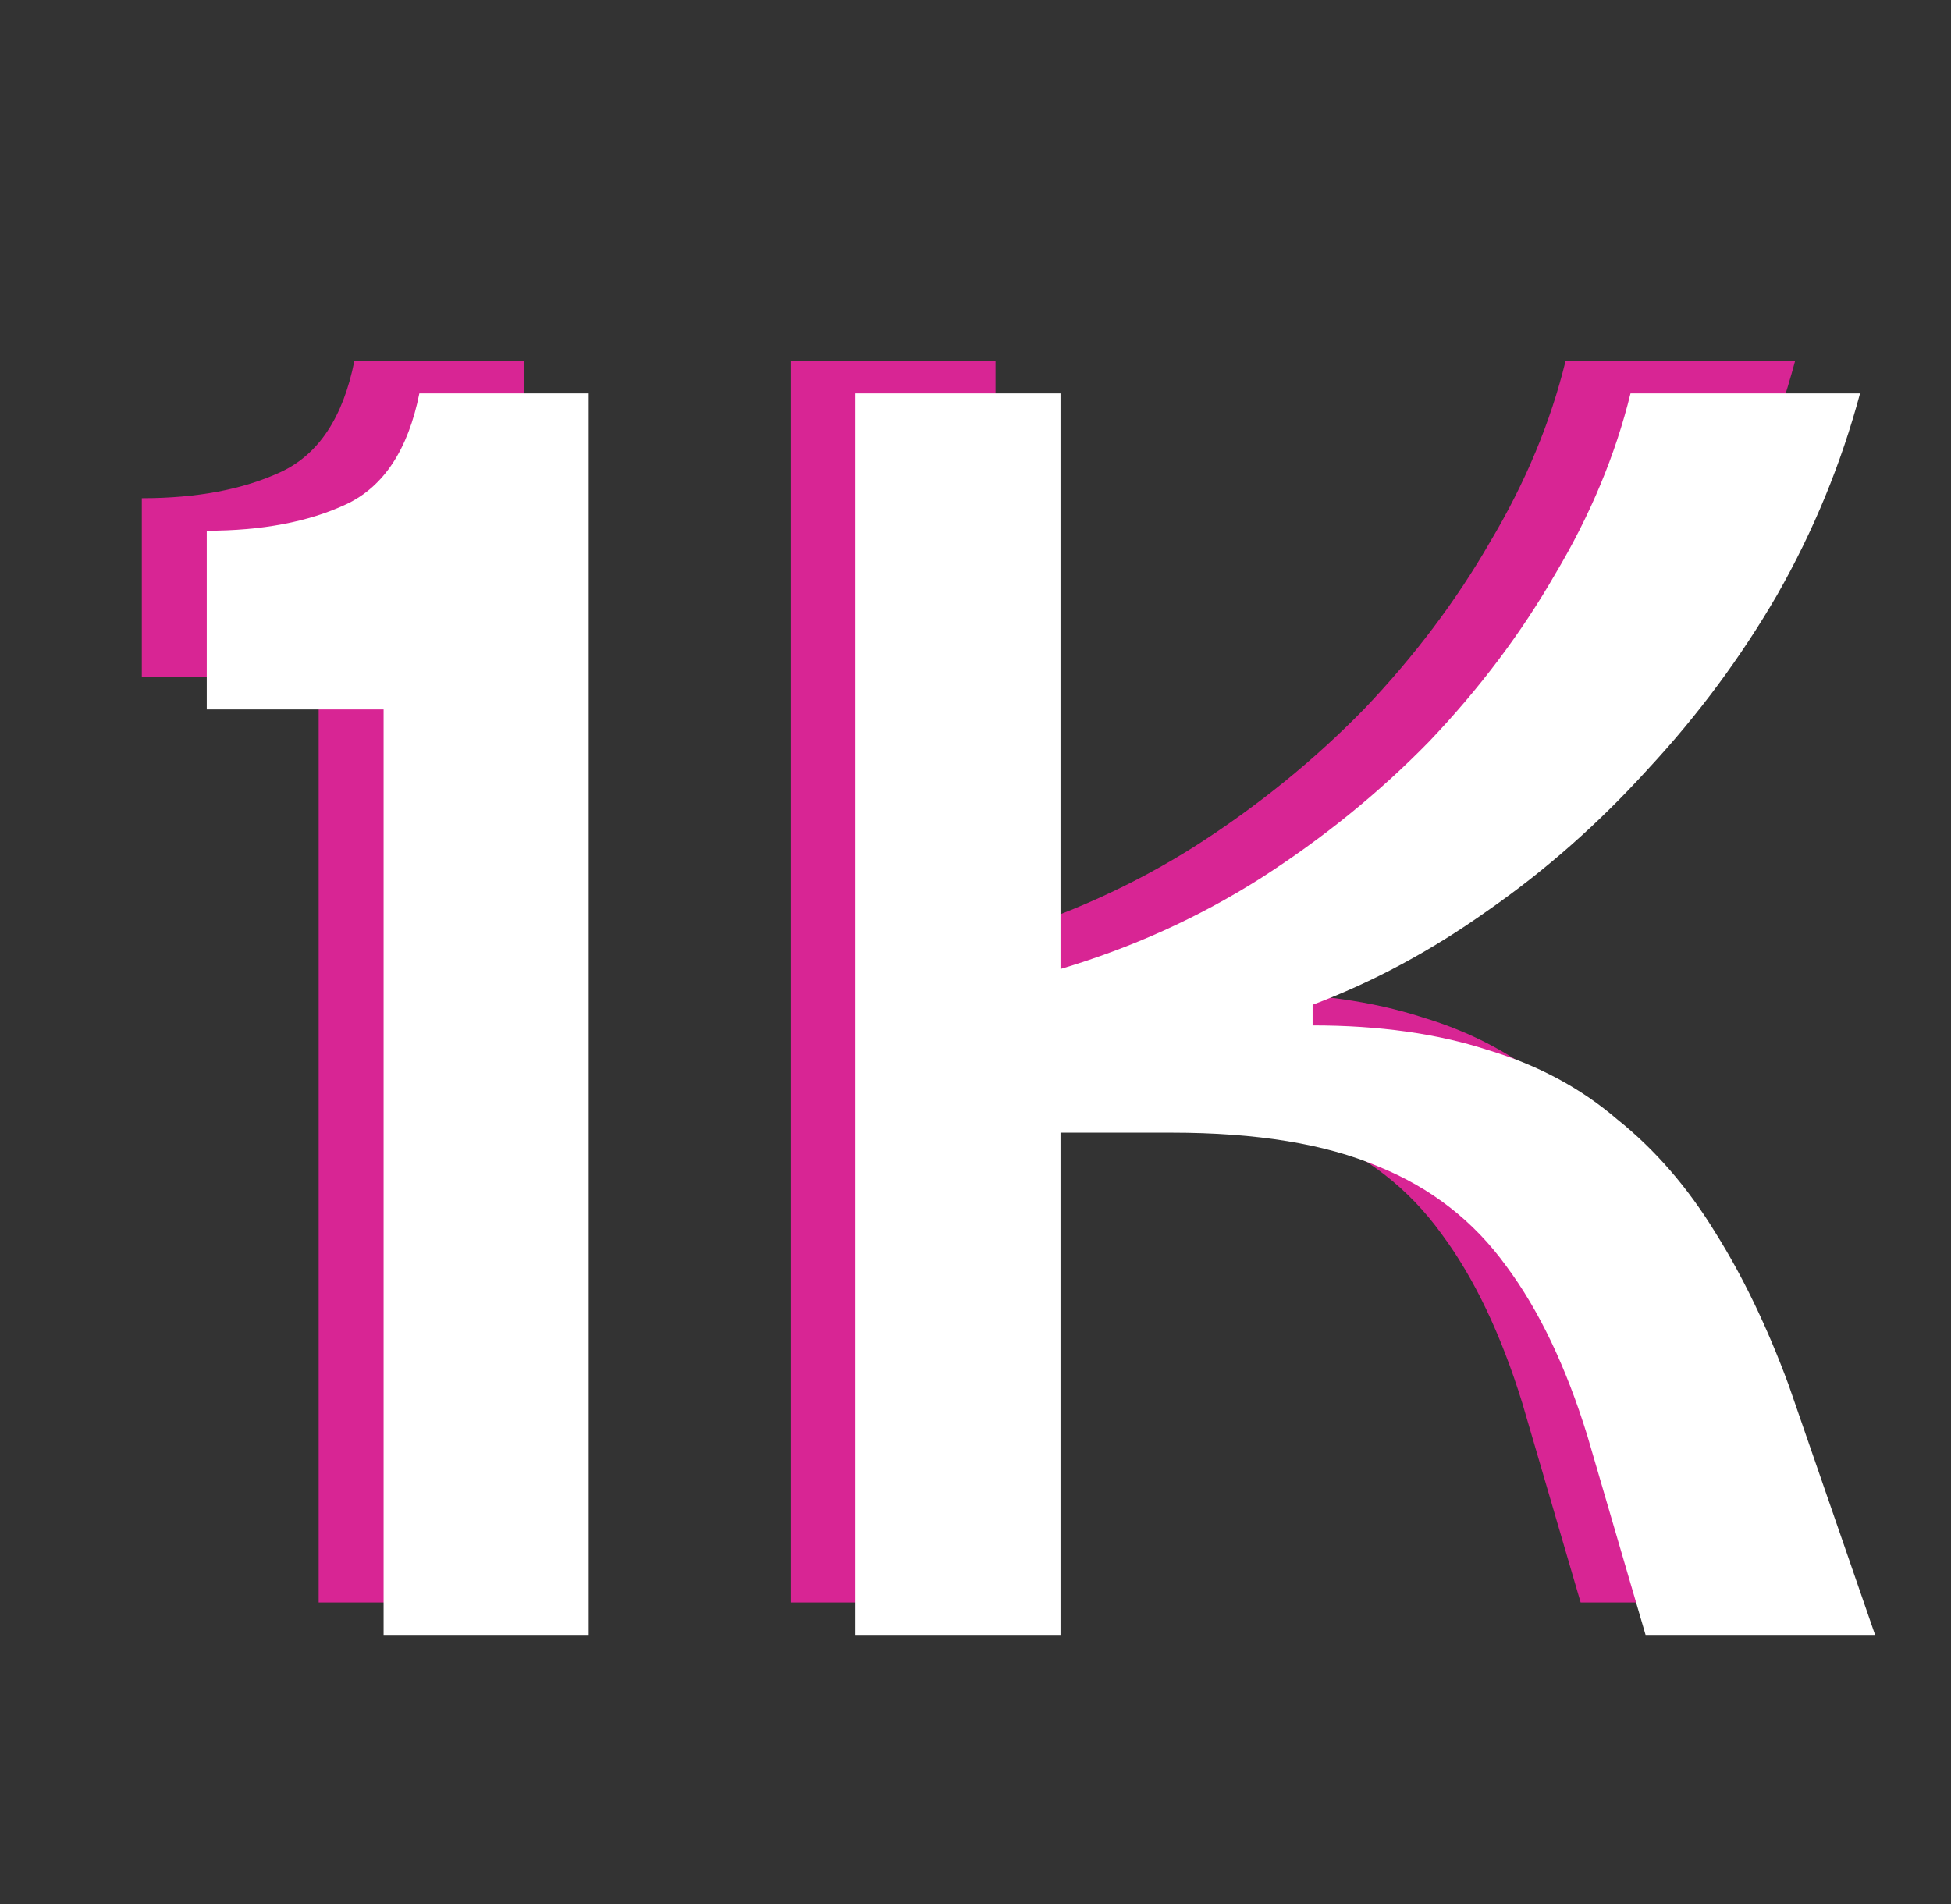 <svg width="42" height="41" viewBox="0 0 42 41" fill="none" xmlns="http://www.w3.org/2000/svg">
<rect x="0" y="0" width="42" height="41" fill="#333333" stroke="none"/>
<path d="M6.86 34.5V14.574H3.053V10.726C4.241 10.726 5.24 10.537 6.05 10.159C6.86 9.781 7.386 8.985 7.629 7.77H11.274V34.5H6.86ZM17.017 34.5V7.77H21.431V20.163C22.97 19.704 24.401 19.056 25.724 18.219C27.074 17.355 28.289 16.369 29.369 15.262C30.449 14.129 31.354 12.927 32.083 11.658C32.839 10.389 33.379 9.093 33.703 7.77H38.644C38.239 9.282 37.645 10.726 36.862 12.104C36.079 13.454 35.147 14.709 34.067 15.87C33.014 17.031 31.867 18.044 30.625 18.907C29.41 19.771 28.154 20.447 26.858 20.933V21.378C28.289 21.378 29.545 21.553 30.625 21.904C31.705 22.229 32.636 22.728 33.419 23.403C34.229 24.051 34.931 24.861 35.525 25.833C36.119 26.778 36.646 27.872 37.105 29.113L38.968 34.5H34.027L32.771 30.207C32.312 28.722 31.732 27.507 31.03 26.562C30.328 25.59 29.41 24.875 28.276 24.416C27.142 23.93 25.657 23.686 23.821 23.686H21.431V34.5H17.017Z" fill="#D82594"/>
<path d="M8.258 35.199V15.273H4.451V11.426C5.639 11.426 6.638 11.237 7.448 10.859C8.258 10.481 8.785 9.684 9.028 8.469H12.673V35.199H8.258ZM18.415 35.199V8.469H22.83V20.862C24.369 20.403 25.8 19.755 27.123 18.918C28.473 18.054 29.688 17.069 30.768 15.962C31.848 14.828 32.752 13.626 33.481 12.357C34.237 11.088 34.777 9.792 35.101 8.469H40.042C39.637 9.981 39.043 11.426 38.26 12.803C37.477 14.153 36.546 15.408 35.466 16.569C34.413 17.73 33.265 18.743 32.023 19.607C30.808 20.471 29.553 21.146 28.257 21.632V22.077C29.688 22.077 30.943 22.253 32.023 22.604C33.103 22.928 34.035 23.427 34.818 24.102C35.628 24.75 36.33 25.56 36.924 26.532C37.518 27.477 38.044 28.571 38.503 29.813L40.366 35.199H35.425L34.17 30.906C33.711 29.421 33.13 28.206 32.428 27.261C31.726 26.289 30.808 25.574 29.674 25.115C28.54 24.629 27.055 24.386 25.219 24.386H22.83V35.199H18.415Z" fill="white"/>
</svg>
